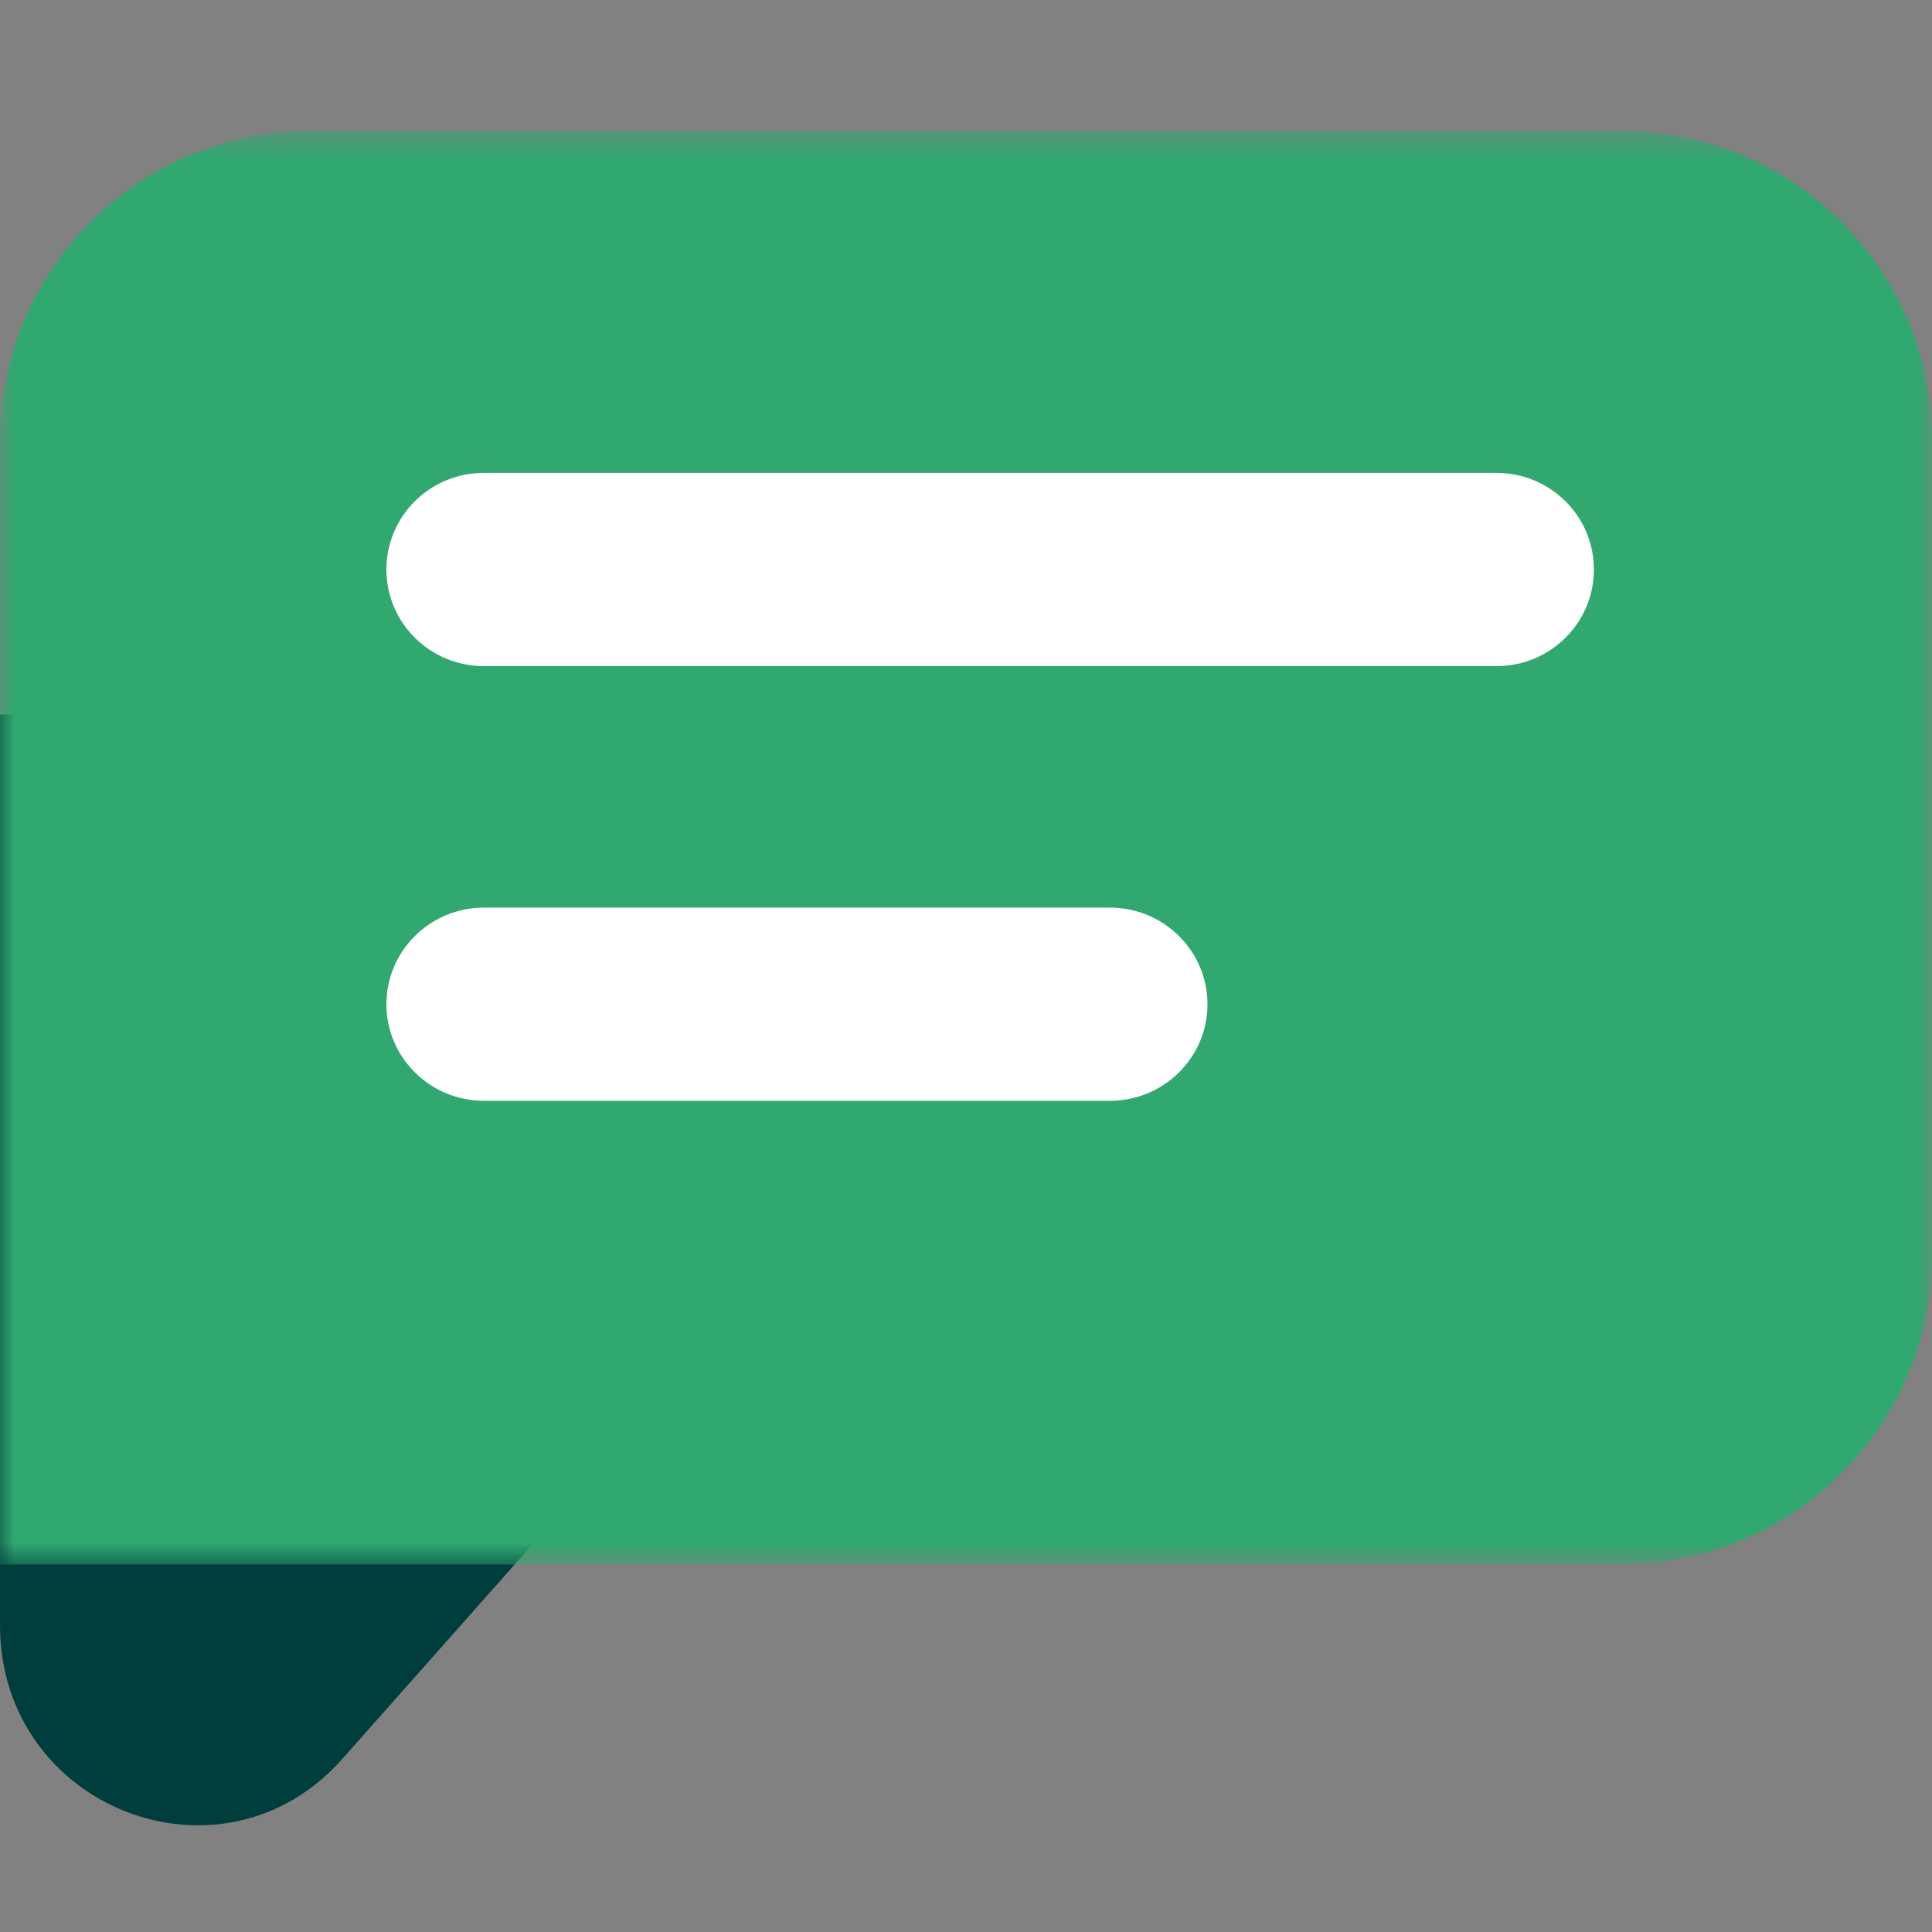 <svg xmlns="http://www.w3.org/2000/svg" xmlns:xlink="http://www.w3.org/1999/xlink" width="67" height="67" viewBox="0 0 67 67">
    <rect x="0" y="0" width="67" height="67" fill="#808080" stroke="none"/>
    <defs>
        <path id="a" d="M0 1.533h67v49.723H0z"/>
    </defs>
    <g fill="none" fill-rule="evenodd">
        <path fill="#FFF" fill-opacity=".01" d="M0 0h67v67H0z"/>
        <path fill="#003D3D" d="M11.872 60.997l6.553-7.392v-28.83H0v31.586c0 6.343 7.692 9.35 11.872 4.636"/>
        <g transform="translate(0 3)">
            <mask id="b" fill="#fff">
                <use xlink:href="#a"/>
            </mask>
            <path fill="#30A870" d="M0 51.256h56.183c5.973 0 10.817-4.81 10.817-10.742v-28.24C67 6.34 62.156 1.531 56.183 1.531H10.817C4.844 1.532 0 6.34 0 12.273v38.983z" mask="url(#b)"/>
        </g>
        <path fill="#FFF" d="M51.901 23.1H16.775c-1.864 0-3.375-1.5-3.375-3.35s1.511-3.35 3.375-3.35h35.126c1.864 0 3.374 1.5 3.374 3.35s-1.51 3.35-3.374 3.35M38.488 38.175H16.785c-1.87 0-3.385-1.5-3.385-3.35 0-1.849 1.515-3.35 3.385-3.35h21.703c1.87 0 3.387 1.501 3.387 3.35 0 1.85-1.517 3.35-3.387 3.35"/>
    </g>
</svg>
